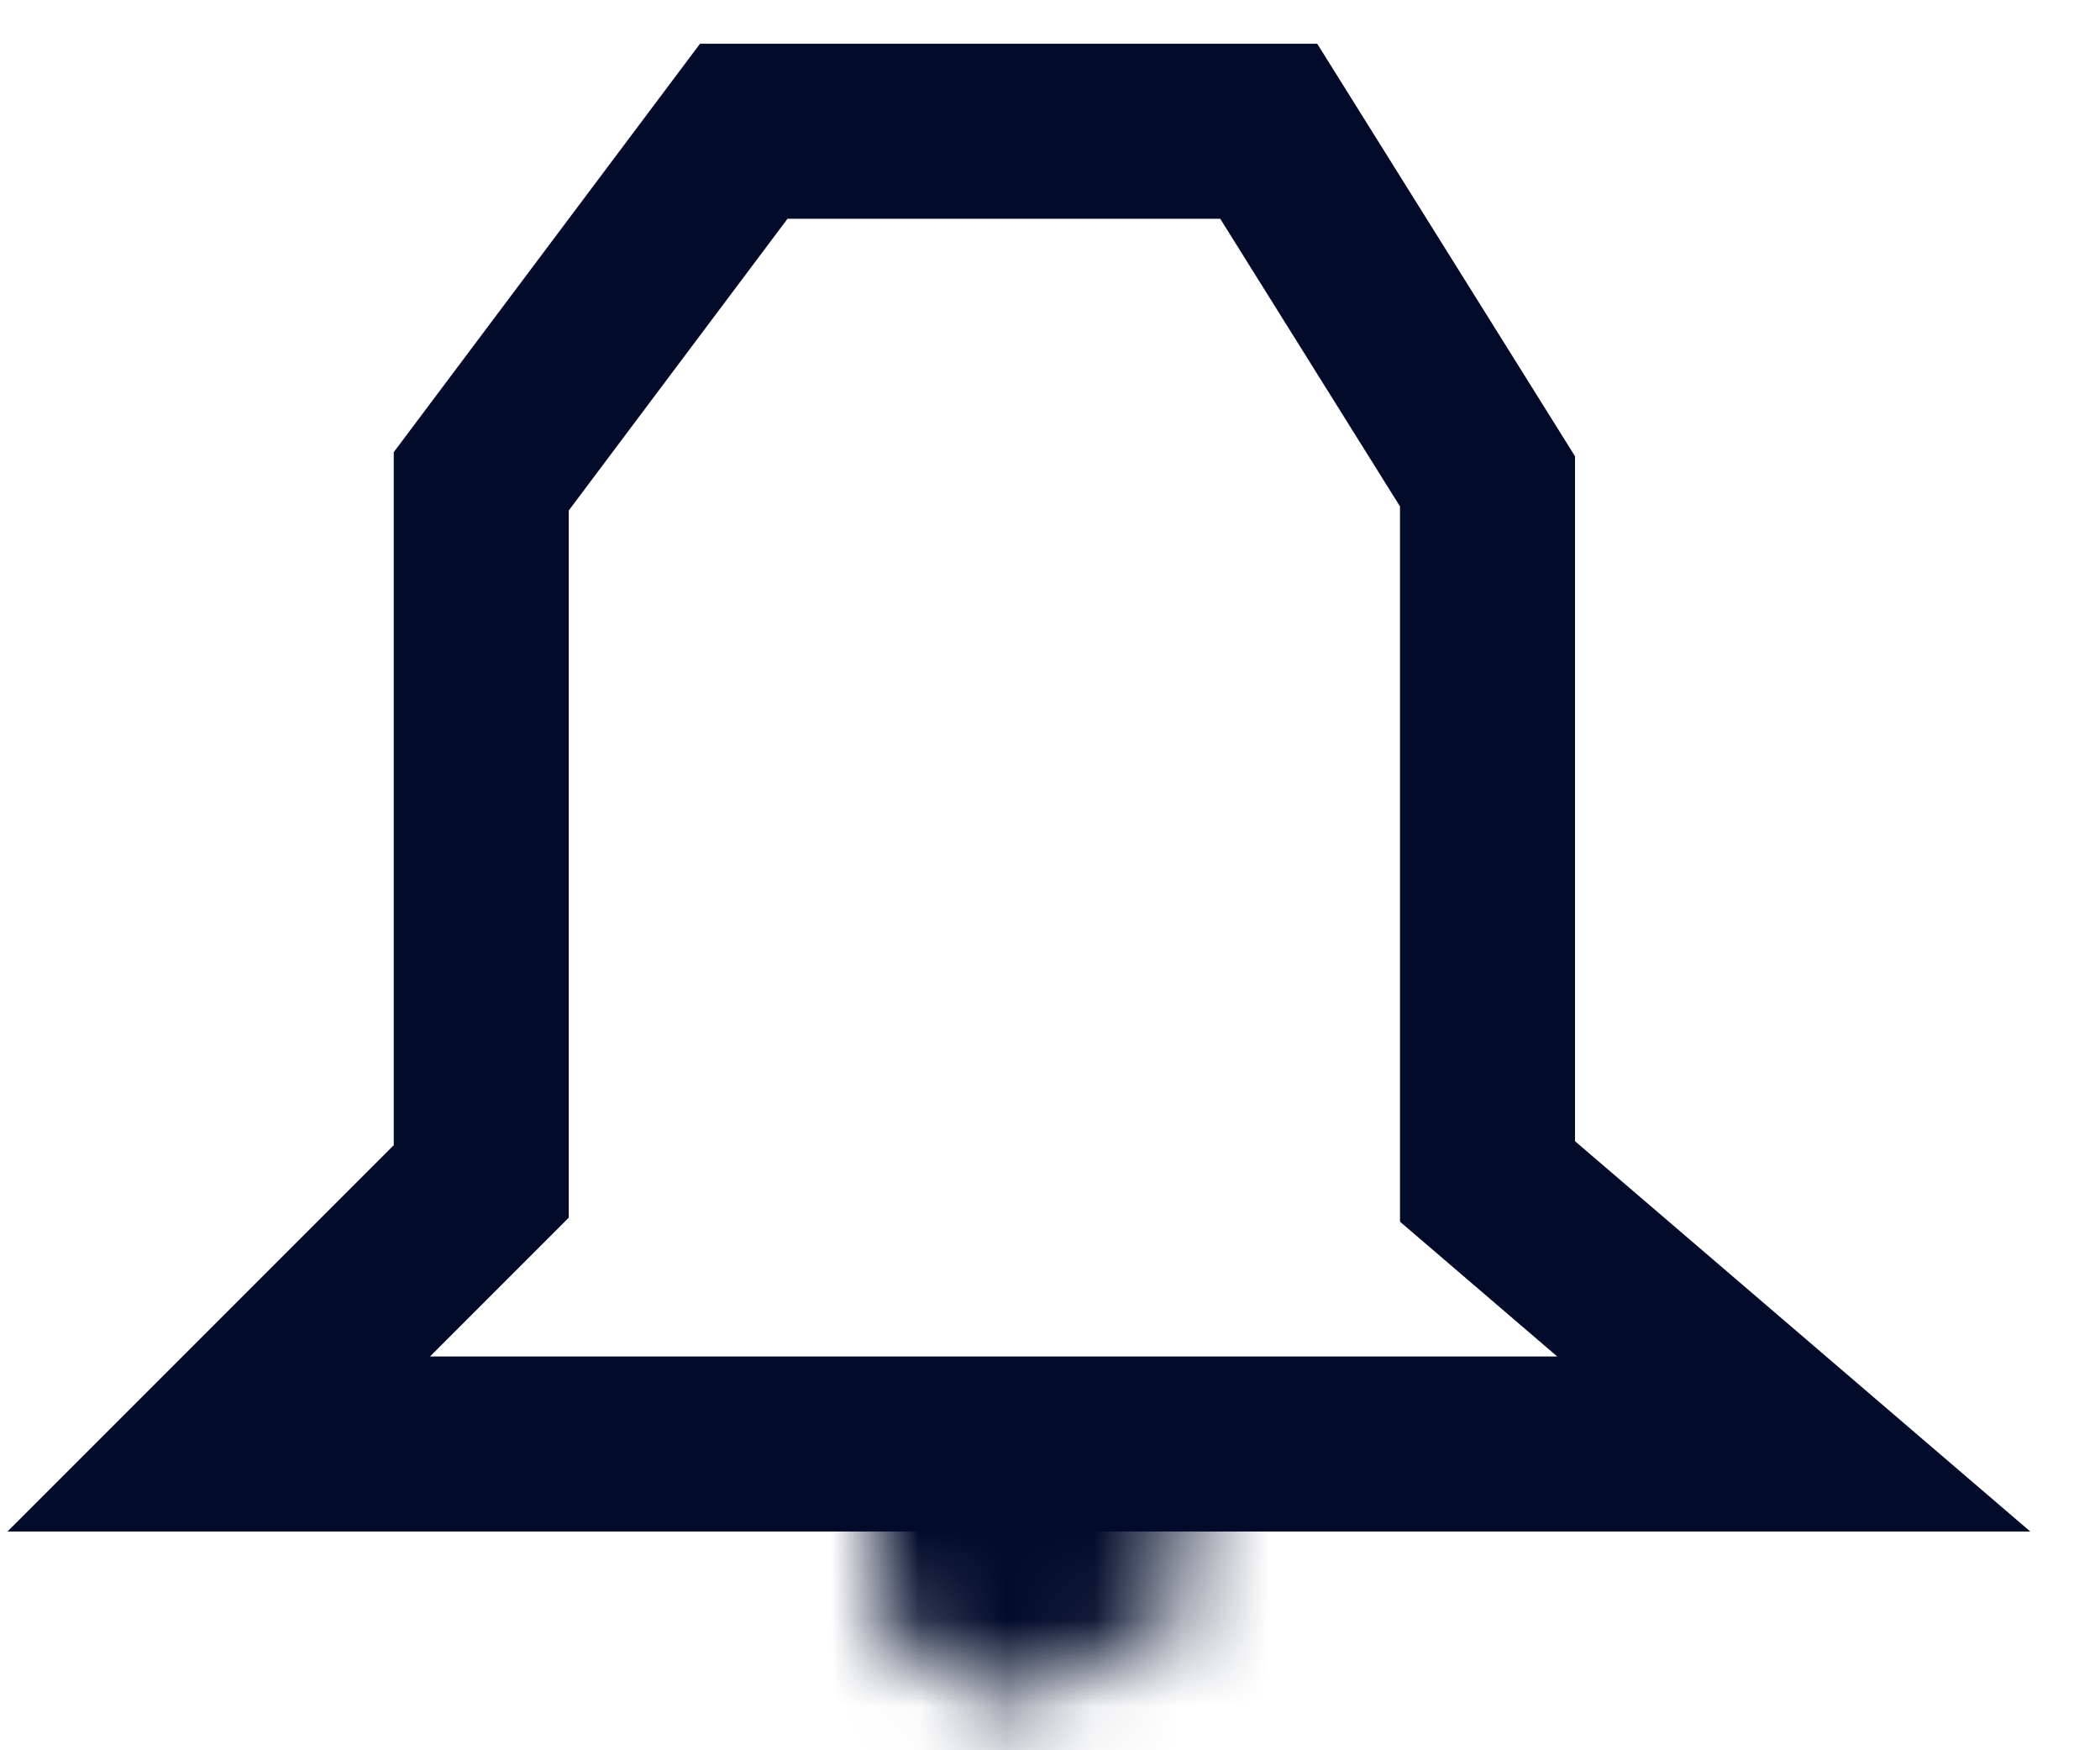 <svg width="24" height="20" fill="none" xmlns="http://www.w3.org/2000/svg"><path d="M2.5 16.5h18l-3.5-3v-8l-2.5-4h-6l-3 4v8l-3 3z" stroke="#020B2A" stroke-width="2"/><mask id="path-2-inside-1_10_5" fill="#fff"><path d="M11.5 19.5l-1.5-1V17h3.5v1.5l-2 1z"/></mask><path d="M10 18.5H7v1.606l1.336.89L10 18.5zm1.5 1l-1.664 2.496 1.448.966 1.558-.779L11.5 19.5zm2-1l1.342 2.683 1.658-.829V18.5h-3zm0-1.5h3v-3h-3v3zM10 17v-3H7v3h3zm-1.664 3.996l1.5 1 3.328-4.992-1.5-1-3.328 4.992zm4.506 1.187l2-1-2.684-5.366-2 1 2.684 5.366zM16.5 18.5V17h-6v1.5h6zm-3-4.5H10v6h3.5v-6zM7 17v1.5h6V17H7z" fill="#020B2A" mask="url(#path-2-inside-1_10_5)"/></svg>
